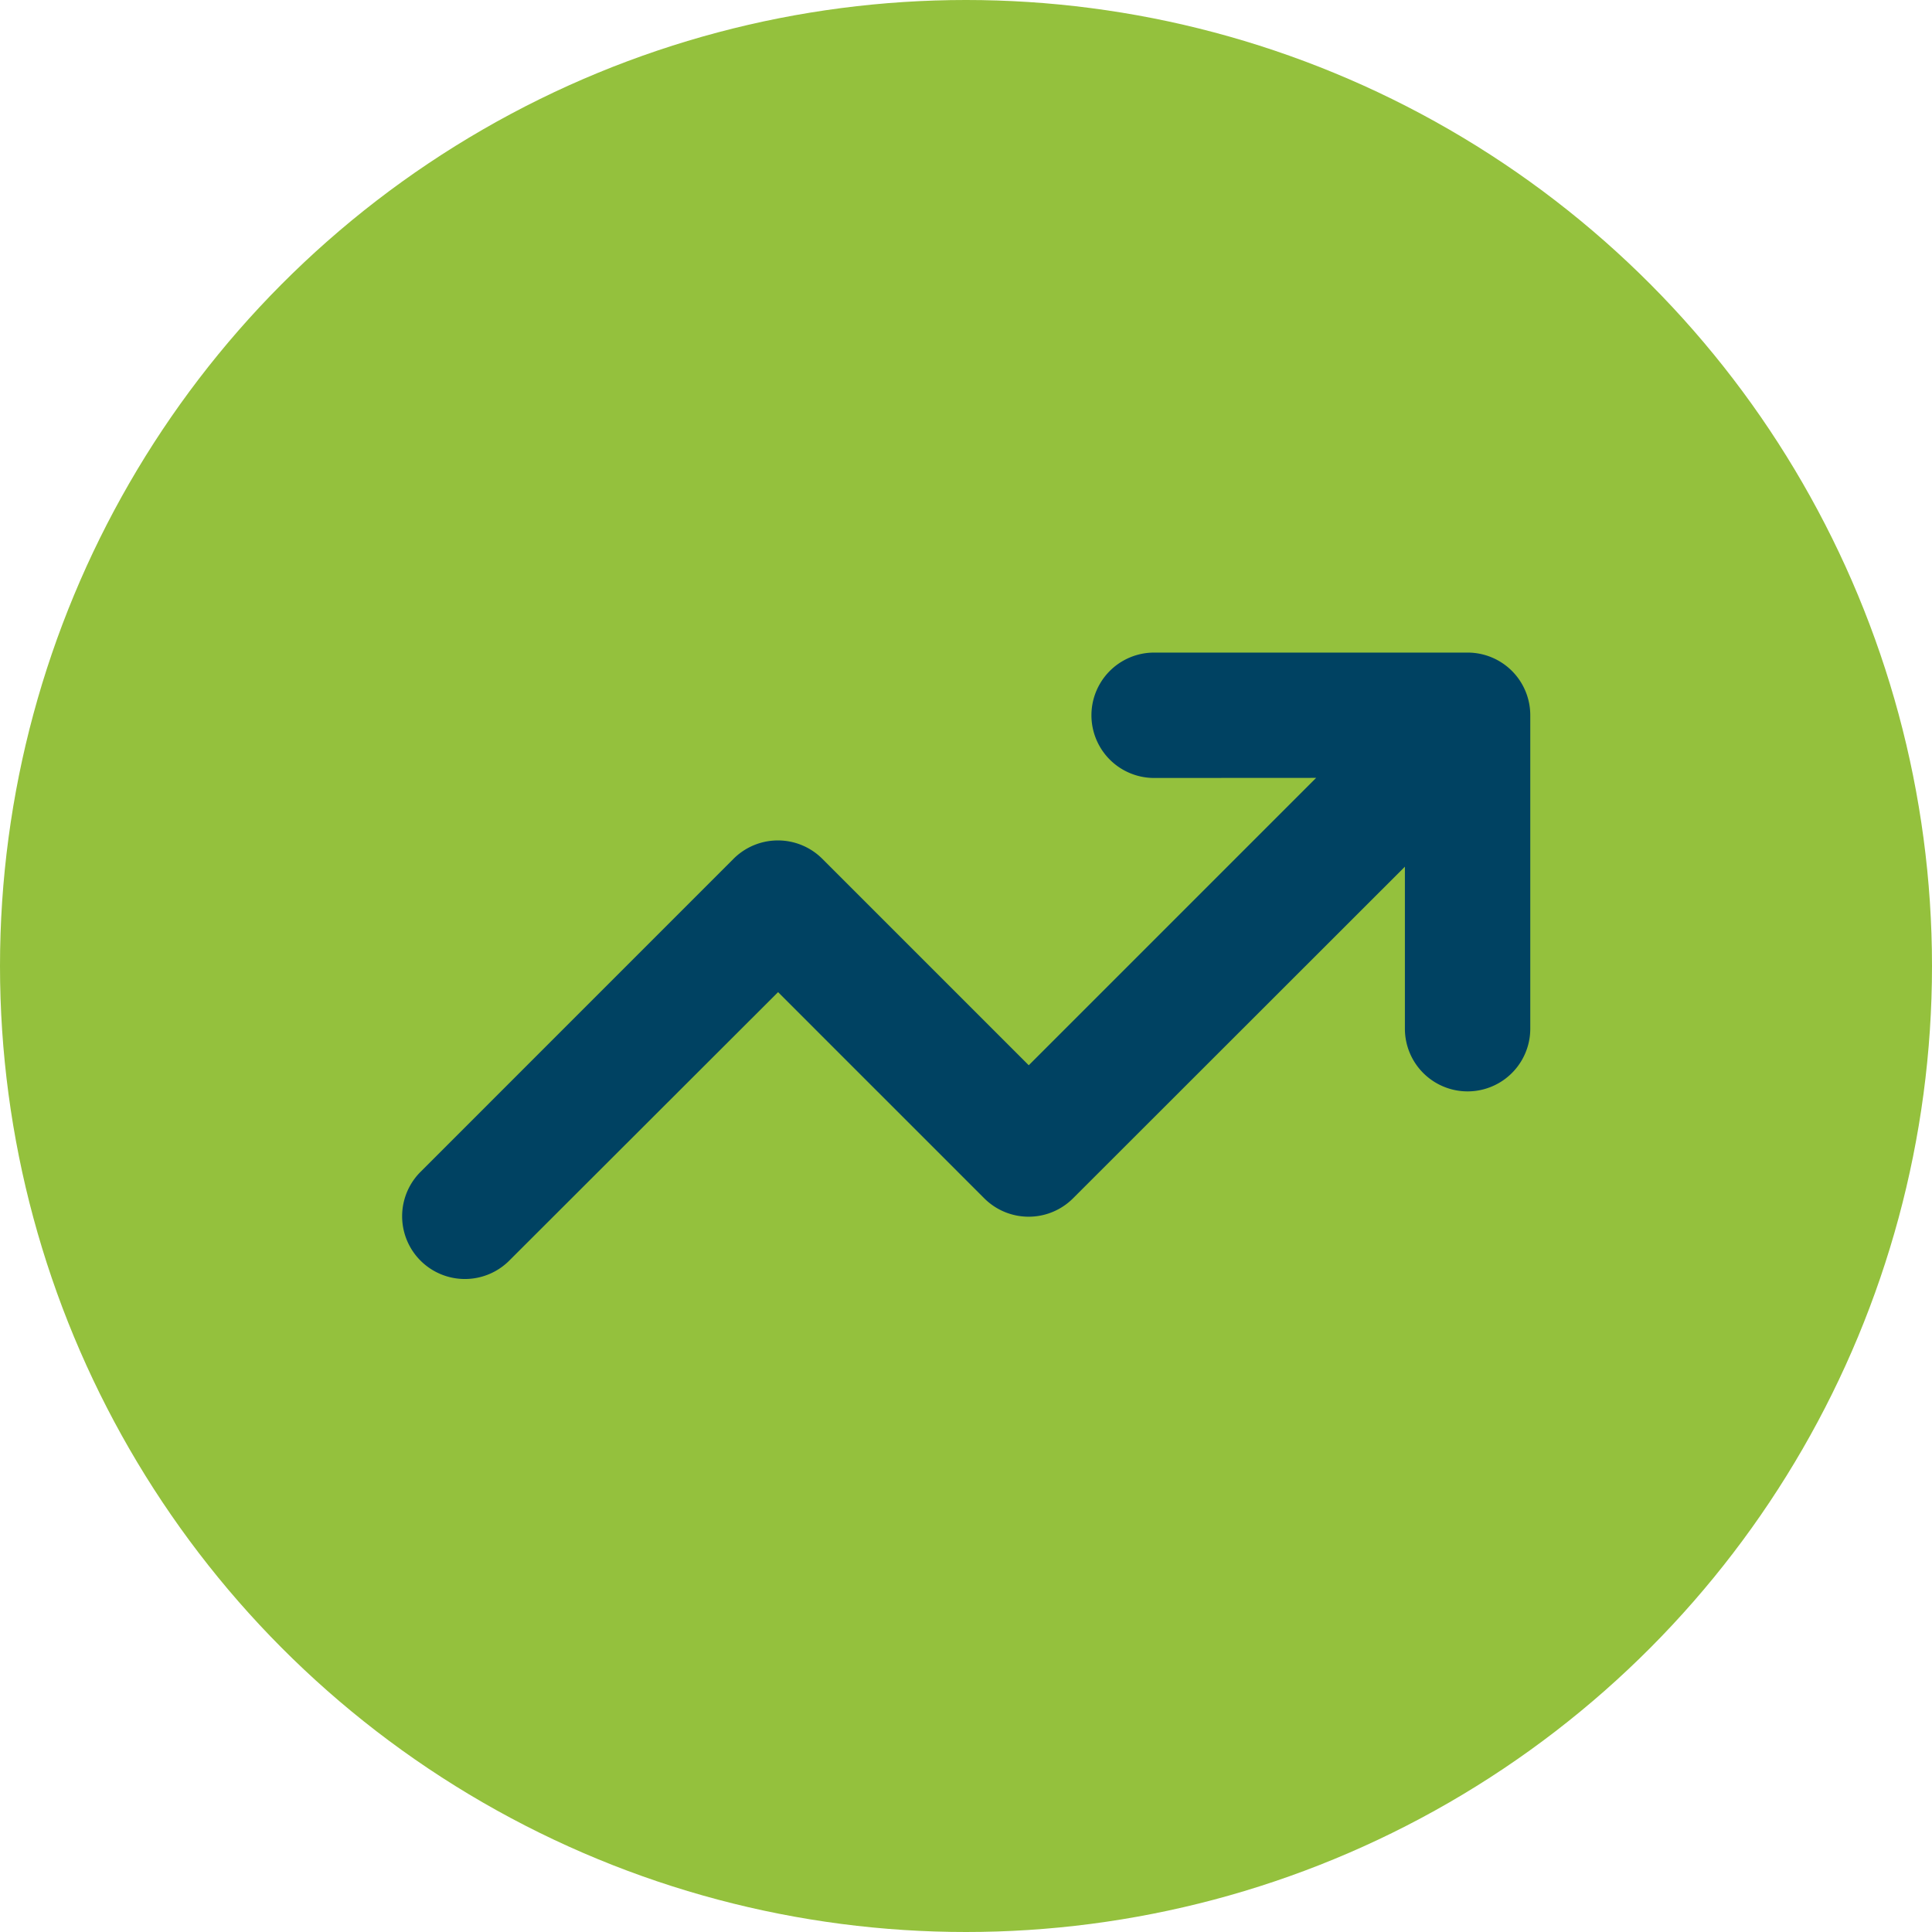 <svg xmlns="http://www.w3.org/2000/svg" width="104" height="104" viewBox="0 0 104 104">
  <g id="Gruppe_591" data-name="Gruppe 591" transform="translate(-78 -115)">
    <circle id="Ellipse_11" data-name="Ellipse 11" cx="52" cy="52" r="52" transform="translate(78 115)" fill="#94c13d"/>
    <path id="arrow-trend-up-solid" d="M40.426,102.749a3.374,3.374,0,1,1,0-6.749H57.3a3.371,3.371,0,0,1,3.374,3.374v16.872a3.374,3.374,0,0,1-6.749,0v-8.721L36.06,125.378a3.38,3.38,0,0,1-4.777,0l-11.1-11.1L5.69,128.753a3.378,3.378,0,0,1-4.777-4.777L17.786,107.1a3.38,3.38,0,0,1,4.777,0l11.114,11.114,15.47-15.47Z" transform="translate(99.701 54.129)" fill="#004262"/>
  </g>
</svg>
